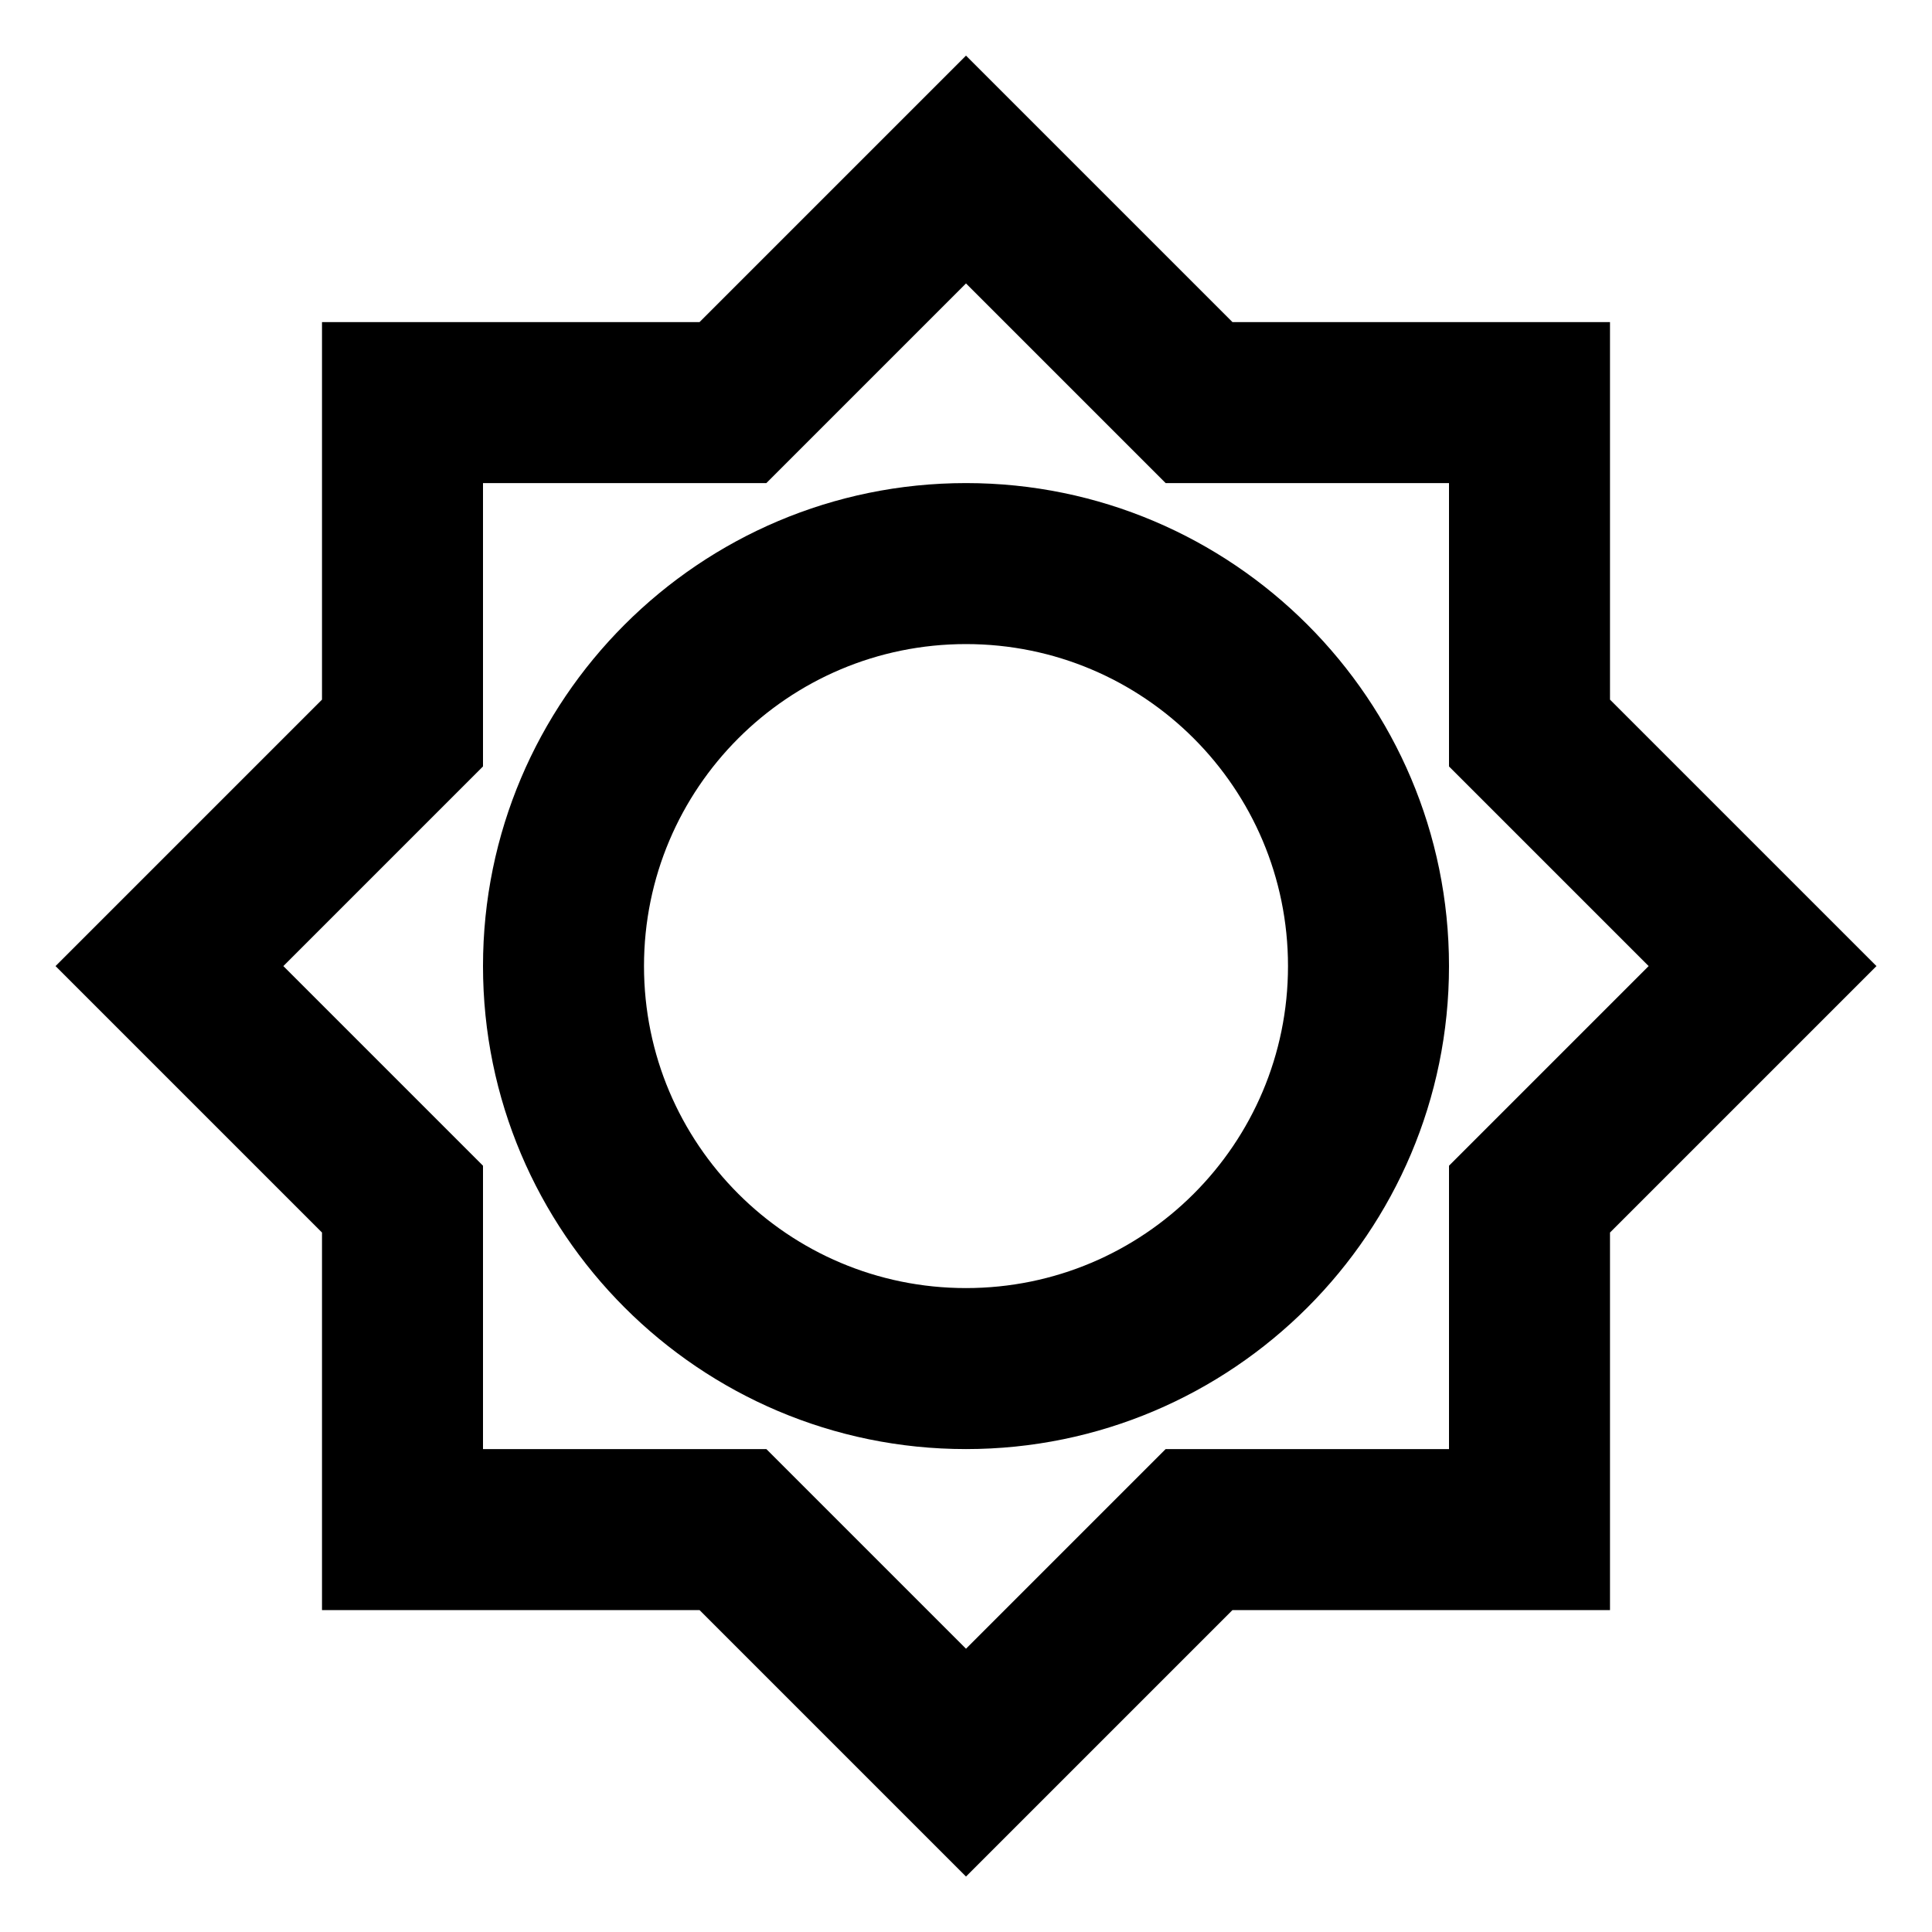 <svg width="24" height="24" viewBox="0 0 24 24" fill="none" xmlns="http://www.w3.org/2000/svg">
<g clip-path="url(#clip0_574_8071)">
<path d="M20 8.691V4.001H15.31L12 0.691L8.69 4.001H4V8.691L0.69 12.001L4 15.311V20.001H8.69L12 23.311L15.31 20.001H20V15.311L23.31 12.001L20 8.691ZM18 14.481V18.001H14.48L12 20.481L9.52 18.001H6V14.481L3.52 12.001L6 9.521V6.001H9.52L12 3.521L14.48 6.001H18V9.521L20.48 12.001L18 14.481ZM12 6.001C8.69 6.001 6 8.691 6 12.001C6 15.311 8.69 18.001 12 18.001C15.31 18.001 18 15.311 18 12.001C18 8.691 15.31 6.001 12 6.001ZM12 16.001C9.79 16.001 8 14.211 8 12.001C8 9.791 9.79 8.001 12 8.001C14.21 8.001 16 9.791 16 12.001C16 14.211 14.21 16.001 12 16.001Z" fill="black"/>
</g>
<defs>
<clipPath id="clip0_574_8071">
<rect width="24" height="24" fill="white"/>
</clipPath>
</defs>
</svg>
